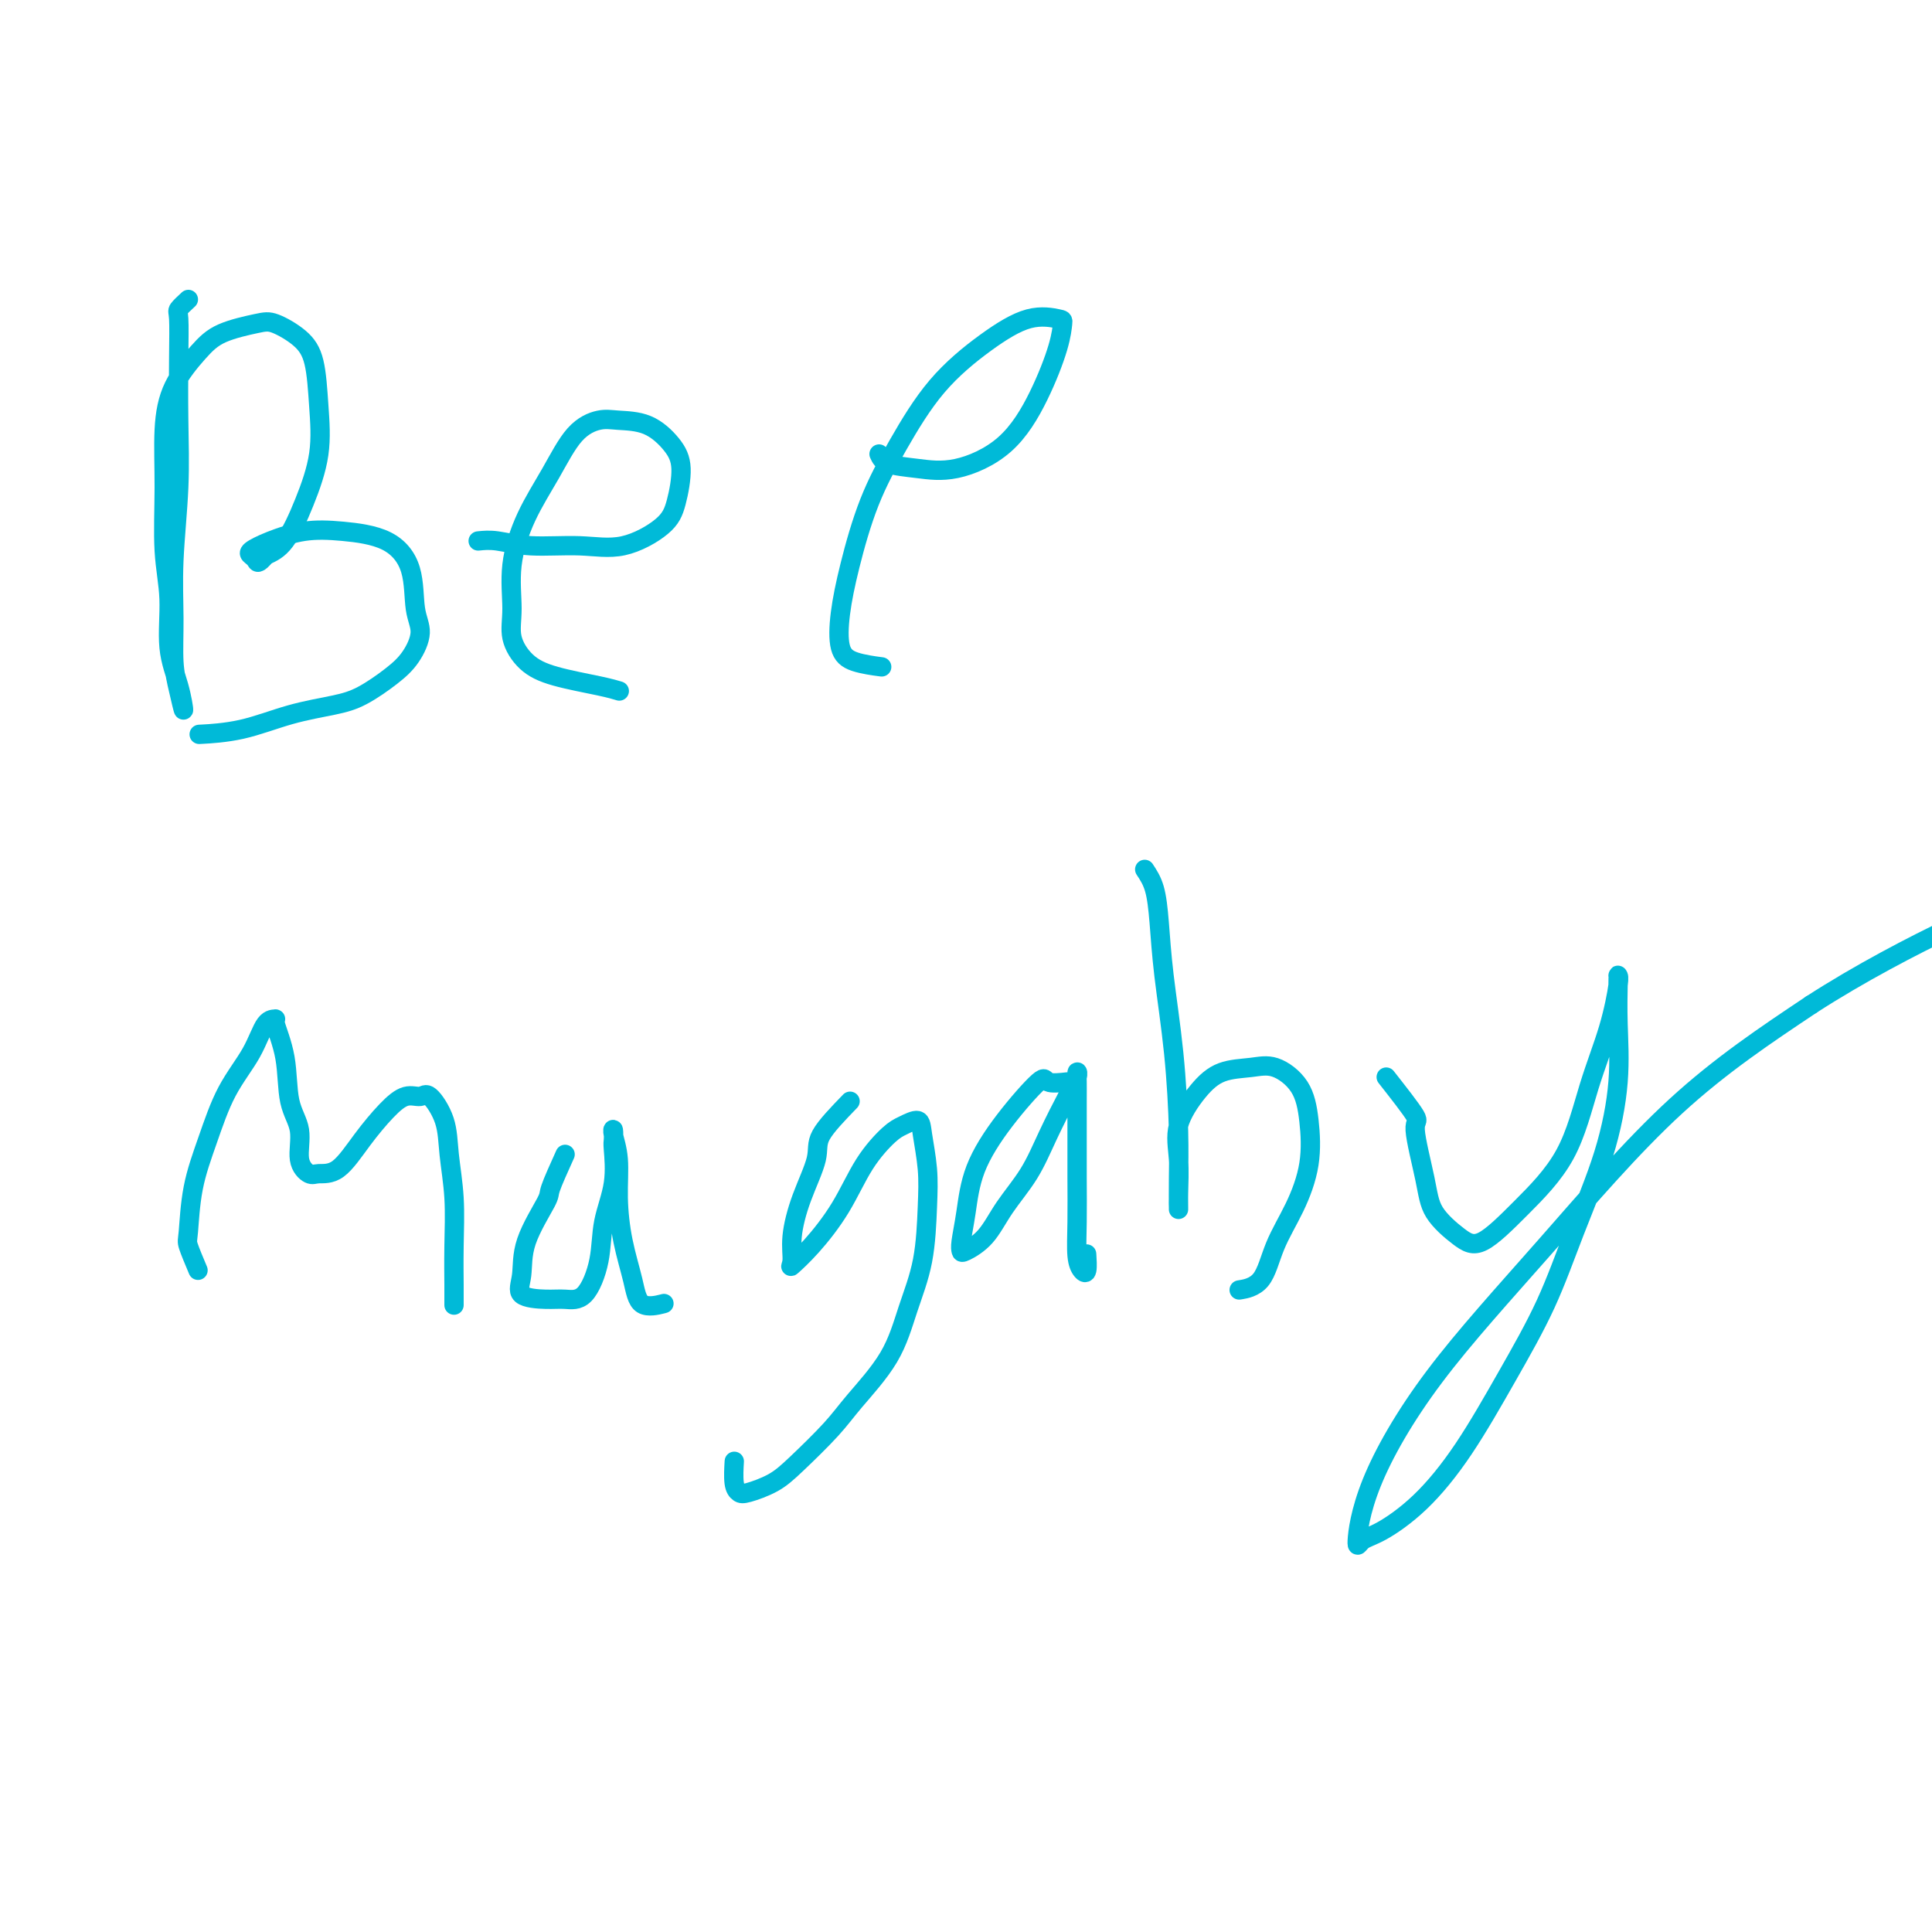 <svg viewBox='0 0 400 400' version='1.1' xmlns='http://www.w3.org/2000/svg' xmlns:xlink='http://www.w3.org/1999/xlink'><g fill='none' stroke='#00BAD8' stroke-width='4' stroke-linecap='round' stroke-linejoin='round'><path d='M39,62c-0.845,0.779 -1.689,1.558 -2,2c-0.311,0.442 -0.087,0.546 0,2c0.087,1.454 0.038,4.258 0,8c-0.038,3.742 -0.063,8.422 0,13c0.063,4.578 0.216,9.055 0,14c-0.216,4.945 -0.800,10.359 -1,15c-0.200,4.641 -0.017,8.509 0,12c0.017,3.491 -0.133,6.606 0,9c0.133,2.394 0.548,4.069 1,6c0.452,1.931 0.940,4.120 1,4c0.060,-0.120 -0.309,-2.547 -1,-5c-0.691,-2.453 -1.703,-4.933 -2,-8c-0.297,-3.067 0.120,-6.723 0,-10c-0.120,-3.277 -0.777,-6.175 -1,-10c-0.223,-3.825 -0.013,-8.575 0,-13c0.013,-4.425 -0.173,-8.523 0,-12c0.173,-3.477 0.705,-6.331 2,-9c1.295,-2.669 3.354,-5.152 5,-7c1.646,-1.848 2.878,-3.061 5,-4c2.122,-0.939 5.132,-1.602 7,-2c1.868,-0.398 2.594,-0.529 4,0c1.406,0.529 3.493,1.720 5,3c1.507,1.280 2.434,2.650 3,5c0.566,2.350 0.770,5.679 1,9c0.230,3.321 0.484,6.632 0,10c-0.484,3.368 -1.707,6.791 -3,10c-1.293,3.209 -2.655,6.202 -4,8c-1.345,1.798 -2.672,2.399 -4,3'/><path d='M55,115c-1.641,1.979 -1.744,1.427 -2,1c-0.256,-0.427 -0.667,-0.728 -1,-1c-0.333,-0.272 -0.590,-0.514 0,-1c0.590,-0.486 2.025,-1.214 4,-2c1.975,-0.786 4.489,-1.628 7,-2c2.511,-0.372 5.018,-0.275 8,0c2.982,0.275 6.440,0.727 9,2c2.560,1.273 4.220,3.368 5,6c0.780,2.632 0.678,5.801 1,8c0.322,2.199 1.069,3.429 1,5c-0.069,1.571 -0.955,3.483 -2,5c-1.045,1.517 -2.250,2.637 -4,4c-1.750,1.363 -4.046,2.968 -6,4c-1.954,1.032 -3.565,1.492 -6,2c-2.435,0.508 -5.694,1.064 -9,2c-3.306,0.936 -6.659,2.252 -10,3c-3.341,0.748 -6.669,0.928 -8,1c-1.331,0.072 -0.666,0.036 0,0'/><path d='M99,112c1.144,-0.120 2.288,-0.240 4,0c1.712,0.240 3.992,0.840 7,1c3.008,0.160 6.744,-0.119 10,0c3.256,0.119 6.031,0.637 9,0c2.969,-0.637 6.131,-2.430 8,-4c1.869,-1.570 2.447,-2.918 3,-5c0.553,-2.082 1.083,-4.899 1,-7c-0.083,-2.101 -0.780,-3.486 -2,-5c-1.220,-1.514 -2.965,-3.157 -5,-4c-2.035,-0.843 -4.361,-0.887 -6,-1c-1.639,-0.113 -2.590,-0.295 -4,0c-1.410,0.295 -3.277,1.067 -5,3c-1.723,1.933 -3.301,5.026 -5,8c-1.699,2.974 -3.520,5.829 -5,9c-1.480,3.171 -2.620,6.659 -3,10c-0.380,3.341 0.001,6.534 0,9c-0.001,2.466 -0.385,4.206 0,6c0.385,1.794 1.540,3.644 3,5c1.460,1.356 3.226,2.219 6,3c2.774,0.781 6.554,1.479 9,2c2.446,0.521 3.556,0.863 4,1c0.444,0.137 0.222,0.068 0,0'/><path d='M182,94c0.340,0.756 0.681,1.512 2,2c1.319,0.488 3.618,0.708 6,1c2.382,0.292 4.848,0.656 8,0c3.152,-0.656 6.989,-2.333 10,-5c3.011,-2.667 5.198,-6.326 7,-10c1.802,-3.674 3.221,-7.364 4,-10c0.779,-2.636 0.917,-4.216 1,-5c0.083,-0.784 0.110,-0.770 -1,-1c-1.110,-0.230 -3.356,-0.704 -6,0c-2.644,0.704 -5.684,2.586 -9,5c-3.316,2.414 -6.906,5.361 -10,9c-3.094,3.639 -5.692,7.972 -8,12c-2.308,4.028 -4.325,7.751 -6,12c-1.675,4.249 -3.008,9.023 -4,13c-0.992,3.977 -1.641,7.157 -2,10c-0.359,2.843 -0.426,5.350 0,7c0.426,1.650 1.345,2.444 3,3c1.655,0.556 4.044,0.873 5,1c0.956,0.127 0.478,0.063 0,0'/><path d='M41,263c-0.833,-1.983 -1.666,-3.967 -2,-5c-0.334,-1.033 -0.168,-1.117 0,-3c0.168,-1.883 0.338,-5.566 1,-9c0.662,-3.434 1.818,-6.618 3,-10c1.182,-3.382 2.392,-6.960 4,-10c1.608,-3.040 3.615,-5.542 5,-8c1.385,-2.458 2.148,-4.871 3,-6c0.852,-1.129 1.791,-0.972 2,-1c0.209,-0.028 -0.314,-0.240 0,1c0.314,1.240 1.463,3.934 2,7c0.537,3.066 0.460,6.506 1,9c0.540,2.494 1.697,4.042 2,6c0.303,1.958 -0.248,4.325 0,6c0.248,1.675 1.294,2.657 2,3c0.706,0.343 1.074,0.046 2,0c0.926,-0.046 2.412,0.161 4,-1c1.588,-1.161 3.278,-3.688 5,-6c1.722,-2.312 3.477,-4.410 5,-6c1.523,-1.590 2.813,-2.673 4,-3c1.187,-0.327 2.269,0.103 3,0c0.731,-0.103 1.110,-0.737 2,0c0.890,0.737 2.291,2.846 3,5c0.709,2.154 0.726,4.355 1,7c0.274,2.645 0.806,5.735 1,9c0.194,3.265 0.052,6.703 0,10c-0.052,3.297 -0.014,6.451 0,8c0.014,1.549 0.004,1.494 0,2c-0.004,0.506 -0.001,1.573 0,2c0.001,0.427 0.001,0.213 0,0'/><path d='M117,239c-1.270,2.813 -2.541,5.626 -3,7c-0.459,1.374 -0.107,1.311 -1,3c-0.893,1.689 -3.030,5.132 -4,8c-0.970,2.868 -0.773,5.162 -1,7c-0.227,1.838 -0.877,3.218 0,4c0.877,0.782 3.280,0.964 5,1c1.720,0.036 2.756,-0.073 4,0c1.244,0.073 2.698,0.328 4,-1c1.302,-1.328 2.454,-4.238 3,-7c0.546,-2.762 0.486,-5.375 1,-8c0.514,-2.625 1.601,-5.263 2,-8c0.399,-2.737 0.111,-5.572 0,-7c-0.111,-1.428 -0.044,-1.449 0,-2c0.044,-0.551 0.066,-1.630 0,-2c-0.066,-0.370 -0.221,-0.029 0,1c0.221,1.029 0.819,2.746 1,5c0.181,2.254 -0.056,5.045 0,8c0.056,2.955 0.404,6.074 1,9c0.596,2.926 1.438,5.661 2,8c0.562,2.339 0.844,4.284 2,5c1.156,0.716 3.188,0.205 4,0c0.812,-0.205 0.406,-0.102 0,0'/><path d='M176,228c-2.497,2.580 -4.994,5.160 -6,7c-1.006,1.840 -0.521,2.940 -1,5c-0.479,2.060 -1.922,5.079 -3,8c-1.078,2.921 -1.790,5.745 -2,8c-0.210,2.255 0.084,3.943 0,5c-0.084,1.057 -0.546,1.485 0,1c0.546,-0.485 2.098,-1.884 4,-4c1.902,-2.116 4.152,-4.951 6,-8c1.848,-3.049 3.293,-6.314 5,-9c1.707,-2.686 3.677,-4.794 5,-6c1.323,-1.206 2.001,-1.511 3,-2c0.999,-0.489 2.319,-1.163 3,-1c0.681,0.163 0.724,1.162 1,3c0.276,1.838 0.787,4.515 1,7c0.213,2.485 0.129,4.779 0,8c-0.129,3.221 -0.303,7.369 -1,11c-0.697,3.631 -1.918,6.743 -3,10c-1.082,3.257 -2.023,6.658 -4,10c-1.977,3.342 -4.988,6.626 -7,9c-2.012,2.374 -3.025,3.838 -5,6c-1.975,2.162 -4.911,5.020 -7,7c-2.089,1.980 -3.330,3.080 -5,4c-1.670,0.920 -3.768,1.661 -5,2c-1.232,0.339 -1.598,0.276 -2,0c-0.402,-0.276 -0.839,-0.767 -1,-2c-0.161,-1.233 -0.046,-3.210 0,-4c0.046,-0.790 0.023,-0.395 0,0'/><path d='M221,224c-1.632,0.178 -3.263,0.356 -4,0c-0.737,-0.356 -0.579,-1.245 -2,0c-1.421,1.245 -4.419,4.624 -7,8c-2.581,3.376 -4.744,6.749 -6,10c-1.256,3.251 -1.607,6.381 -2,9c-0.393,2.619 -0.830,4.727 -1,6c-0.170,1.273 -0.072,1.712 0,2c0.072,0.288 0.118,0.426 1,0c0.882,-0.426 2.599,-1.415 4,-3c1.401,-1.585 2.484,-3.765 4,-6c1.516,-2.235 3.464,-4.523 5,-7c1.536,-2.477 2.660,-5.142 4,-8c1.340,-2.858 2.895,-5.910 4,-8c1.105,-2.090 1.760,-3.219 2,-4c0.240,-0.781 0.064,-1.213 0,-1c-0.064,0.213 -0.017,1.072 0,2c0.017,0.928 0.004,1.925 0,4c-0.004,2.075 0.002,5.228 0,8c-0.002,2.772 -0.011,5.162 0,8c0.011,2.838 0.041,6.122 0,9c-0.041,2.878 -0.155,5.348 0,7c0.155,1.652 0.578,2.484 1,3c0.422,0.516 0.845,0.716 1,0c0.155,-0.716 0.044,-2.347 0,-3c-0.044,-0.653 -0.022,-0.326 0,0'/><path d='M237,180c0.748,1.132 1.497,2.263 2,4c0.503,1.737 0.762,4.079 1,7c0.238,2.921 0.456,6.420 1,11c0.544,4.580 1.414,10.242 2,16c0.586,5.758 0.889,11.611 1,16c0.111,4.389 0.029,7.314 0,10c-0.029,2.686 -0.007,5.133 0,6c0.007,0.867 -0.001,0.153 0,0c0.001,-0.153 0.012,0.256 0,0c-0.012,-0.256 -0.046,-1.175 0,-3c0.046,-1.825 0.171,-4.555 0,-7c-0.171,-2.445 -0.638,-4.605 0,-7c0.638,-2.395 2.380,-5.024 4,-7c1.620,-1.976 3.117,-3.299 5,-4c1.883,-0.701 4.153,-0.782 6,-1c1.847,-0.218 3.272,-0.574 5,0c1.728,0.574 3.760,2.079 5,4c1.240,1.921 1.688,4.258 2,7c0.312,2.742 0.489,5.887 0,9c-0.489,3.113 -1.645,6.193 -3,9c-1.355,2.807 -2.910,5.340 -4,8c-1.090,2.660 -1.717,5.447 -3,7c-1.283,1.553 -3.224,1.872 -4,2c-0.776,0.128 -0.388,0.064 0,0'/><path d='M287,223c2.589,3.298 5.178,6.595 6,8c0.822,1.405 -0.125,0.917 0,3c0.125,2.083 1.320,6.736 2,10c0.680,3.264 0.846,5.139 2,7c1.154,1.861 3.298,3.707 5,5c1.702,1.293 2.963,2.034 5,1c2.037,-1.034 4.851,-3.843 8,-7c3.149,-3.157 6.634,-6.664 9,-11c2.366,-4.336 3.615,-9.502 5,-14c1.385,-4.498 2.907,-8.328 4,-12c1.093,-3.672 1.756,-7.187 2,-9c0.244,-1.813 0.067,-1.924 0,-2c-0.067,-0.076 -0.024,-0.118 0,0c0.024,0.118 0.031,0.394 0,2c-0.031,1.606 -0.098,4.541 0,8c0.098,3.459 0.361,7.443 0,12c-0.361,4.557 -1.345,9.688 -3,15c-1.655,5.312 -3.979,10.807 -6,16c-2.021,5.193 -3.737,10.085 -6,15c-2.263,4.915 -5.072,9.855 -8,15c-2.928,5.145 -5.976,10.497 -9,15c-3.024,4.503 -6.023,8.159 -9,11c-2.977,2.841 -5.933,4.868 -8,6c-2.067,1.132 -3.246,1.369 -4,2c-0.754,0.631 -1.084,1.655 -1,0c0.084,-1.655 0.580,-5.988 3,-12c2.420,-6.012 6.762,-13.704 13,-22c6.238,-8.296 14.372,-17.195 23,-27c8.628,-9.805 17.751,-20.516 27,-29c9.249,-8.484 18.625,-14.742 28,-21'/><path d='M375,208c10.060,-6.512 21.208,-12.292 29,-16c7.792,-3.708 12.226,-5.345 14,-6c1.774,-0.655 0.887,-0.327 0,0'/></g>
</svg>